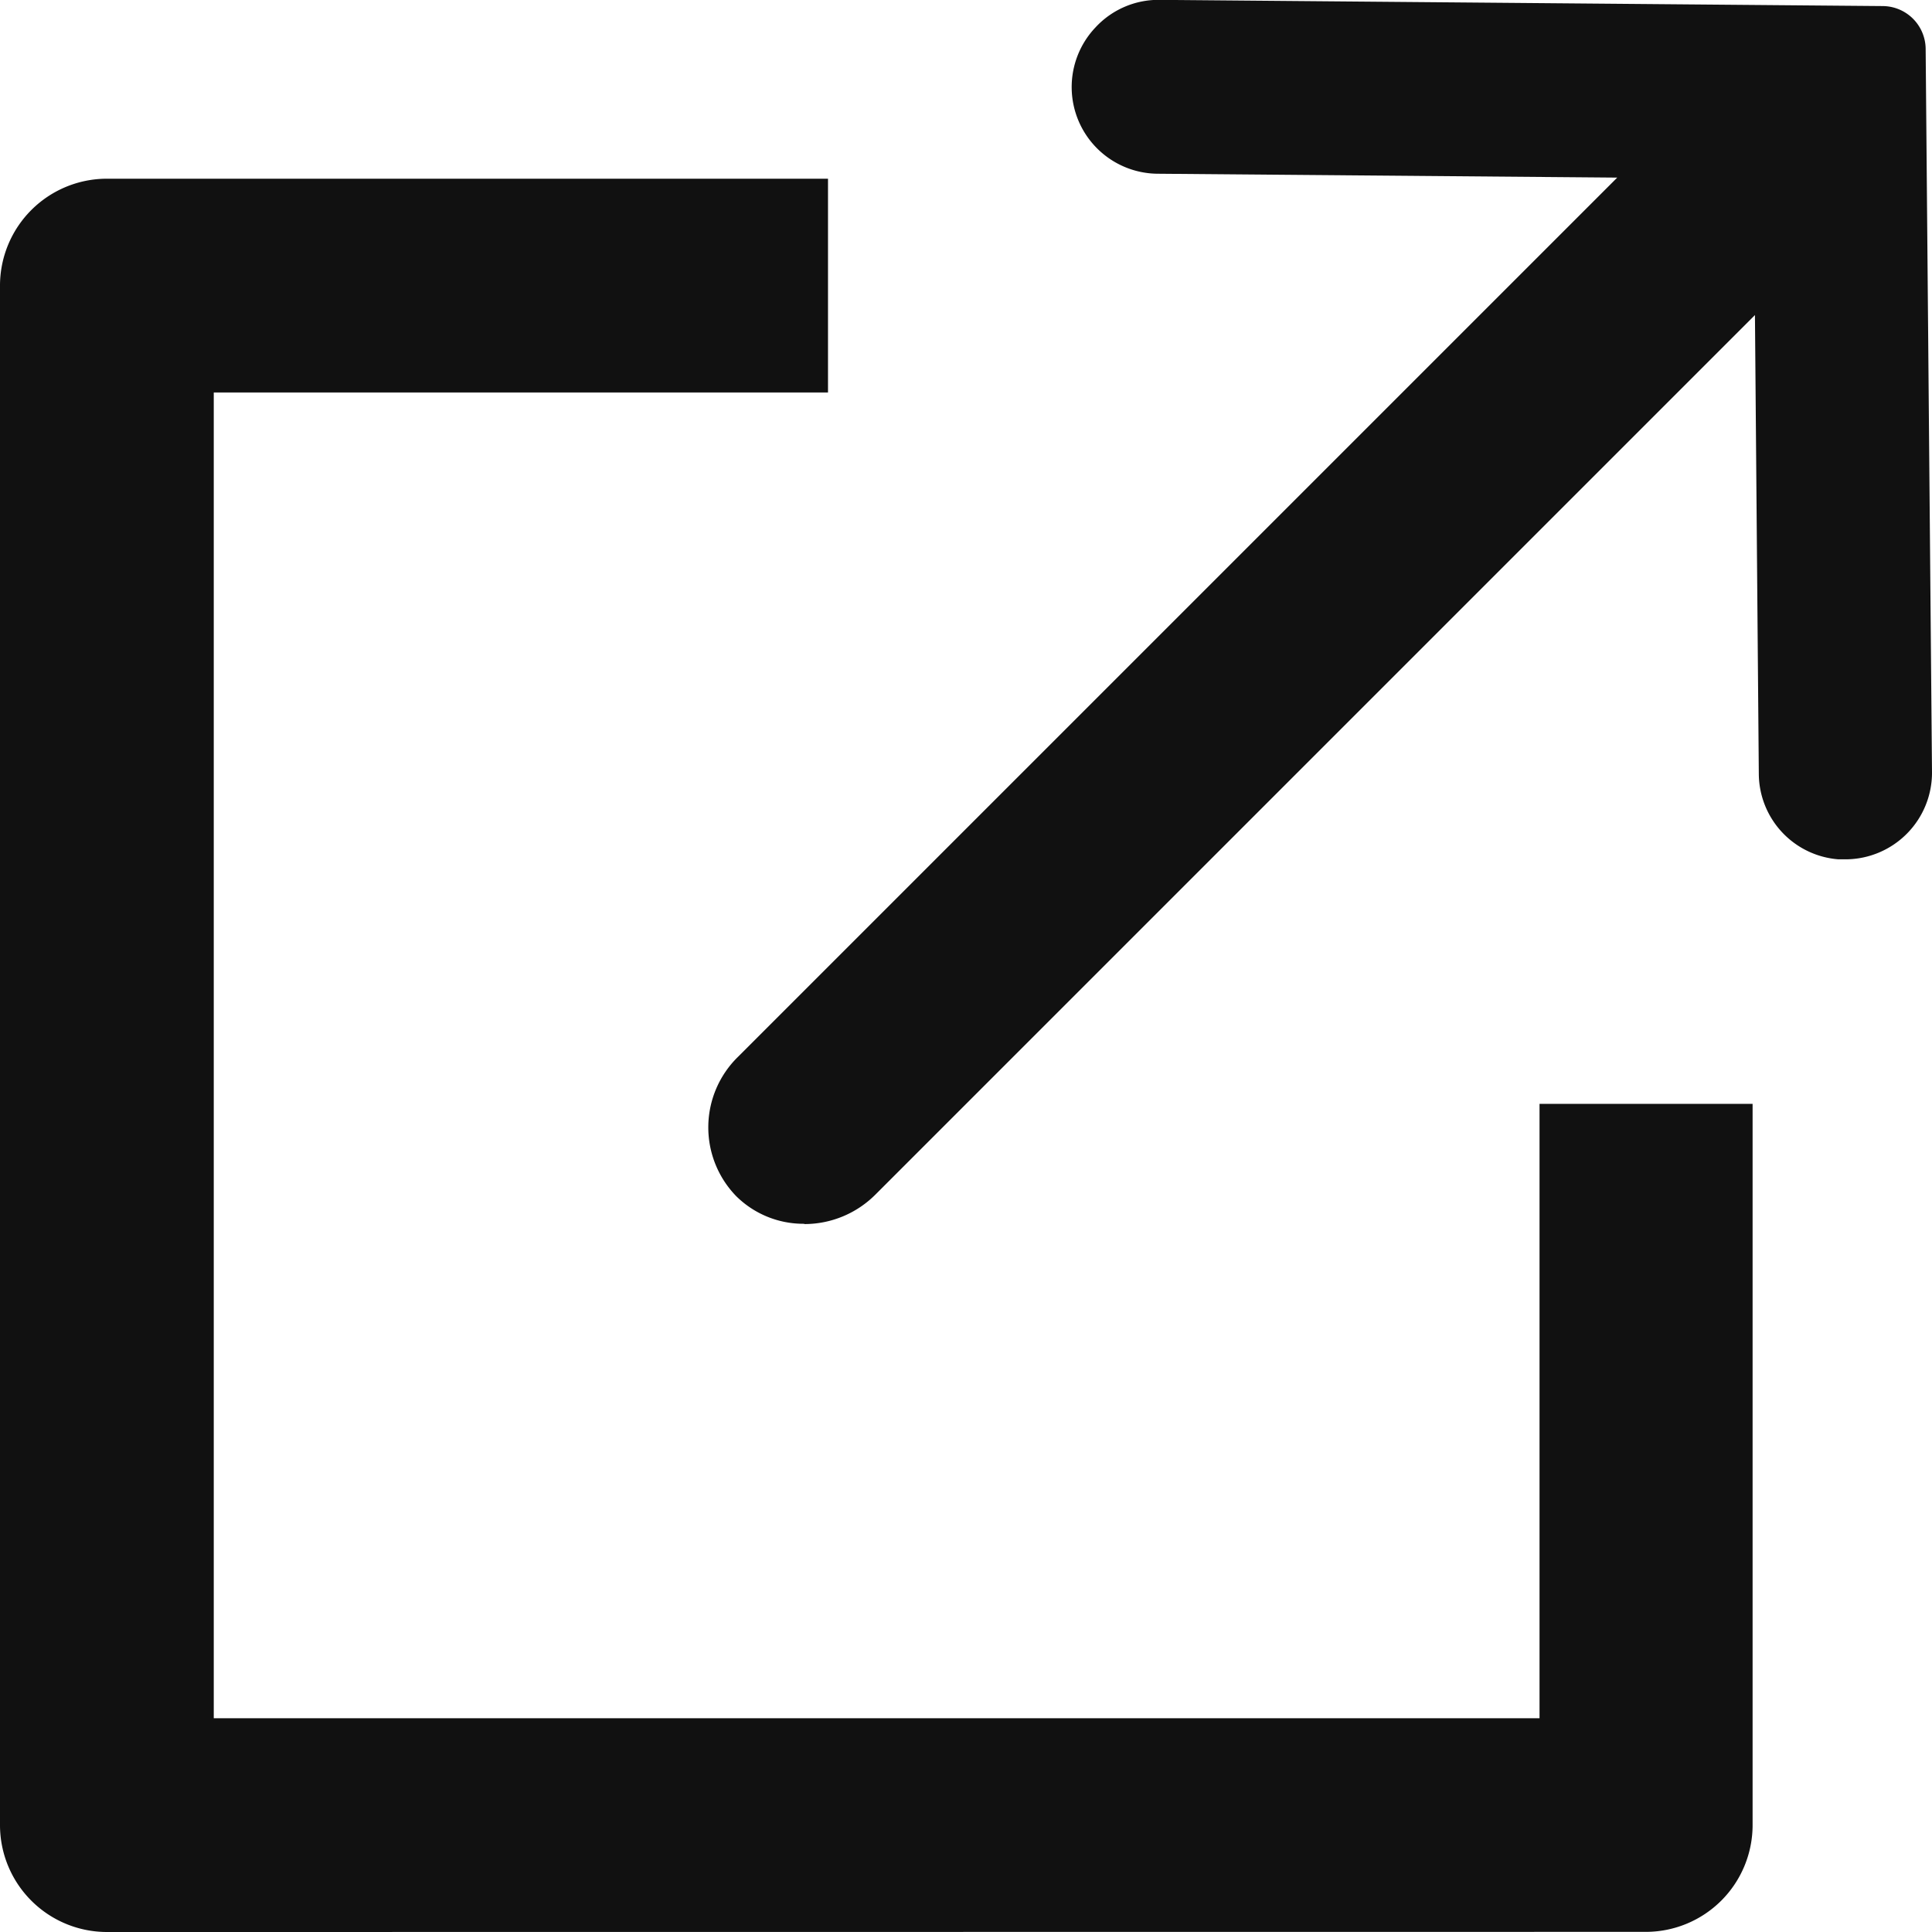 <svg id="グループ_557" data-name="グループ 557" xmlns="http://www.w3.org/2000/svg" xmlns:xlink="http://www.w3.org/1999/xlink" width="14" height="14" viewBox="0 0 14 14">
  <defs>
    <clipPath id="clip-path">
      <rect id="長方形_707" data-name="長方形 707" width="14" height="14" fill="none"/>
    </clipPath>
  </defs>
  <g id="グループ_524" data-name="グループ 524" clip-path="url(#clip-path)">
    <path id="パス_257" data-name="パス 257" d="M.774,44.111A.775.775,0,0,1,0,43.336V32.18a.775.775,0,0,1,.774-.774H6v1.549H1.549v9.607h9.607V38.11H12.7v5.226a.774.774,0,0,1-.774.774Z" transform="translate(0 -30.111)" fill="#111"/>
    <path id="パス_258" data-name="パス 258" d="M125.175,8.869a.692.692,0,0,1-.493-.2.715.715,0,0,1,.013-1.01l6.371-6.371-3.325-.028A.628.628,0,0,1,127.285.2a.621.621,0,0,1,.461-.2l5.246.045a.313.313,0,0,1,.309.309l.046,5.241a.628.628,0,0,1-.626.633l-.052,0a.625.625,0,0,1-.577-.62l-.028-3.324-6.371,6.371a.727.727,0,0,1-.517.216" transform="translate(-119.347 -0.001)" fill="#111"/>
  </g>
</svg>
